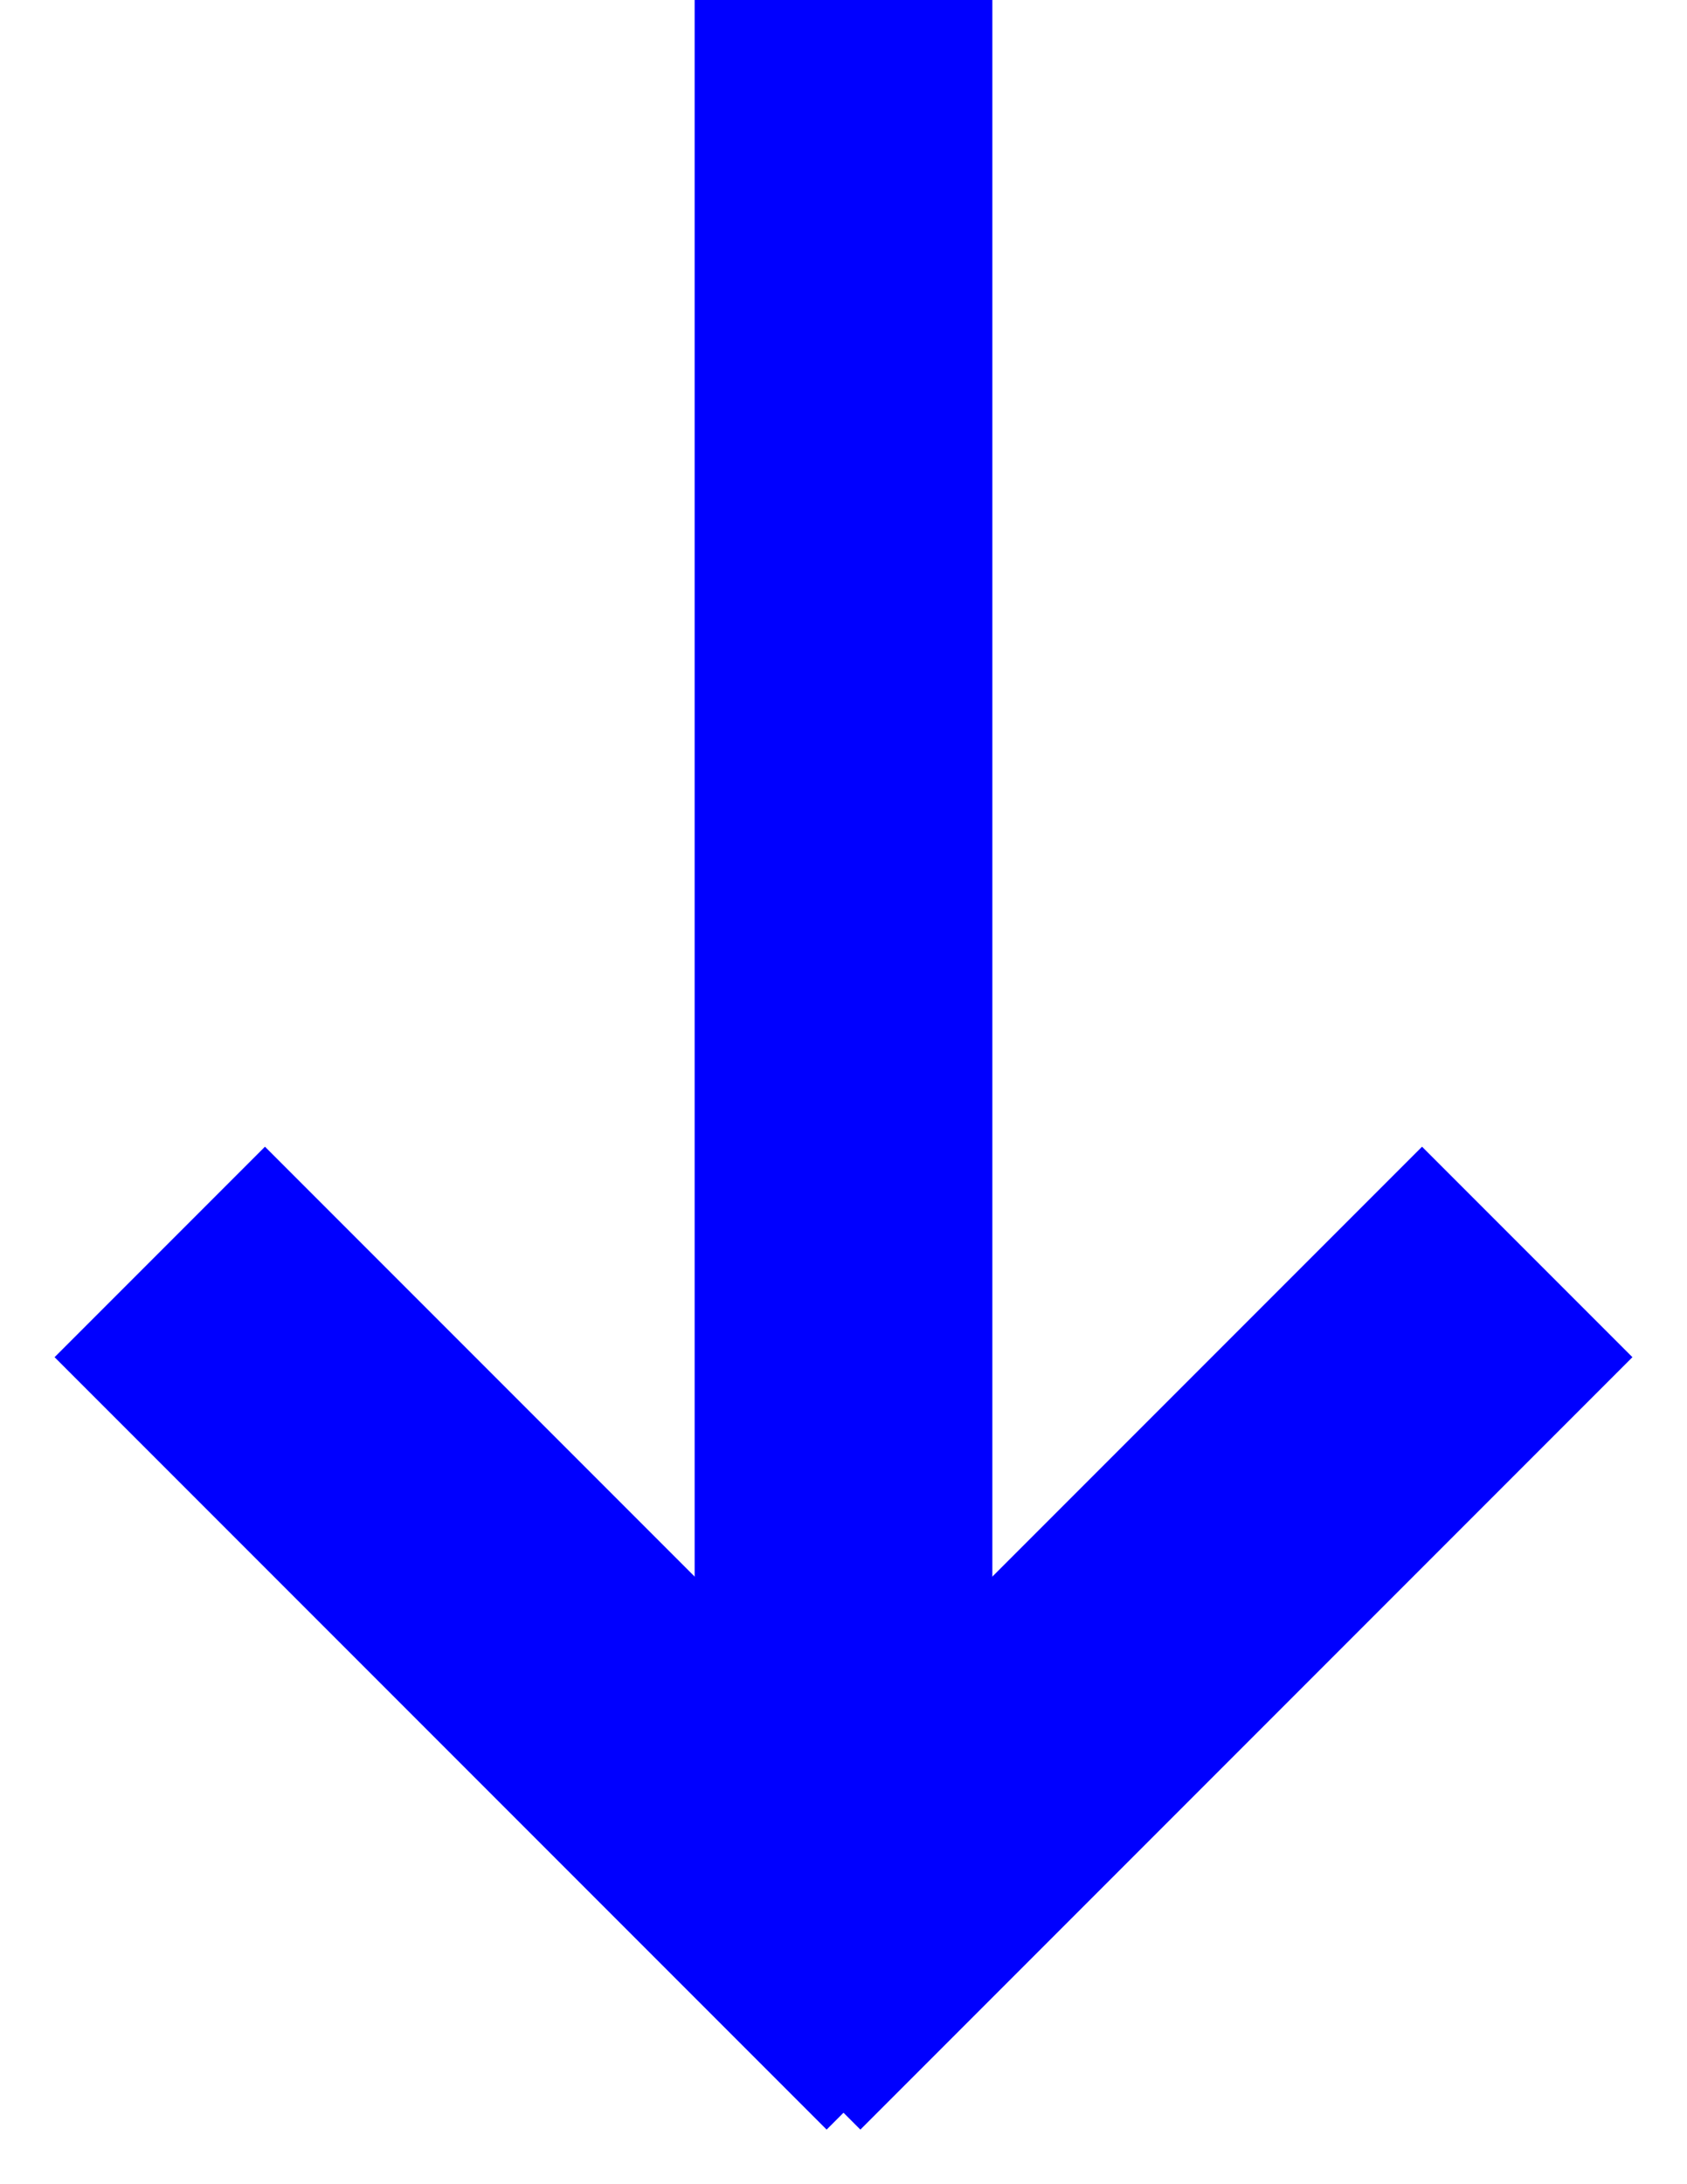 <svg xmlns="http://www.w3.org/2000/svg" width="17" height="22"><title>B85AC4AA-9293-4ACF-A7D8-799A1ADA32C8</title><desc>Created with sketchtool.</desc><g fill="none"><g fill="#00f"><g><g><path d="M.55 13.67l2.12-2.12 7.78 7.78-2.12 2.12z"/><path d="M14.33 11.55l2.12 2.12-7.78 7.78-2.12-2.12z"/><path d="M7 0h3v18H7z"/></g></g></g></g></svg>
